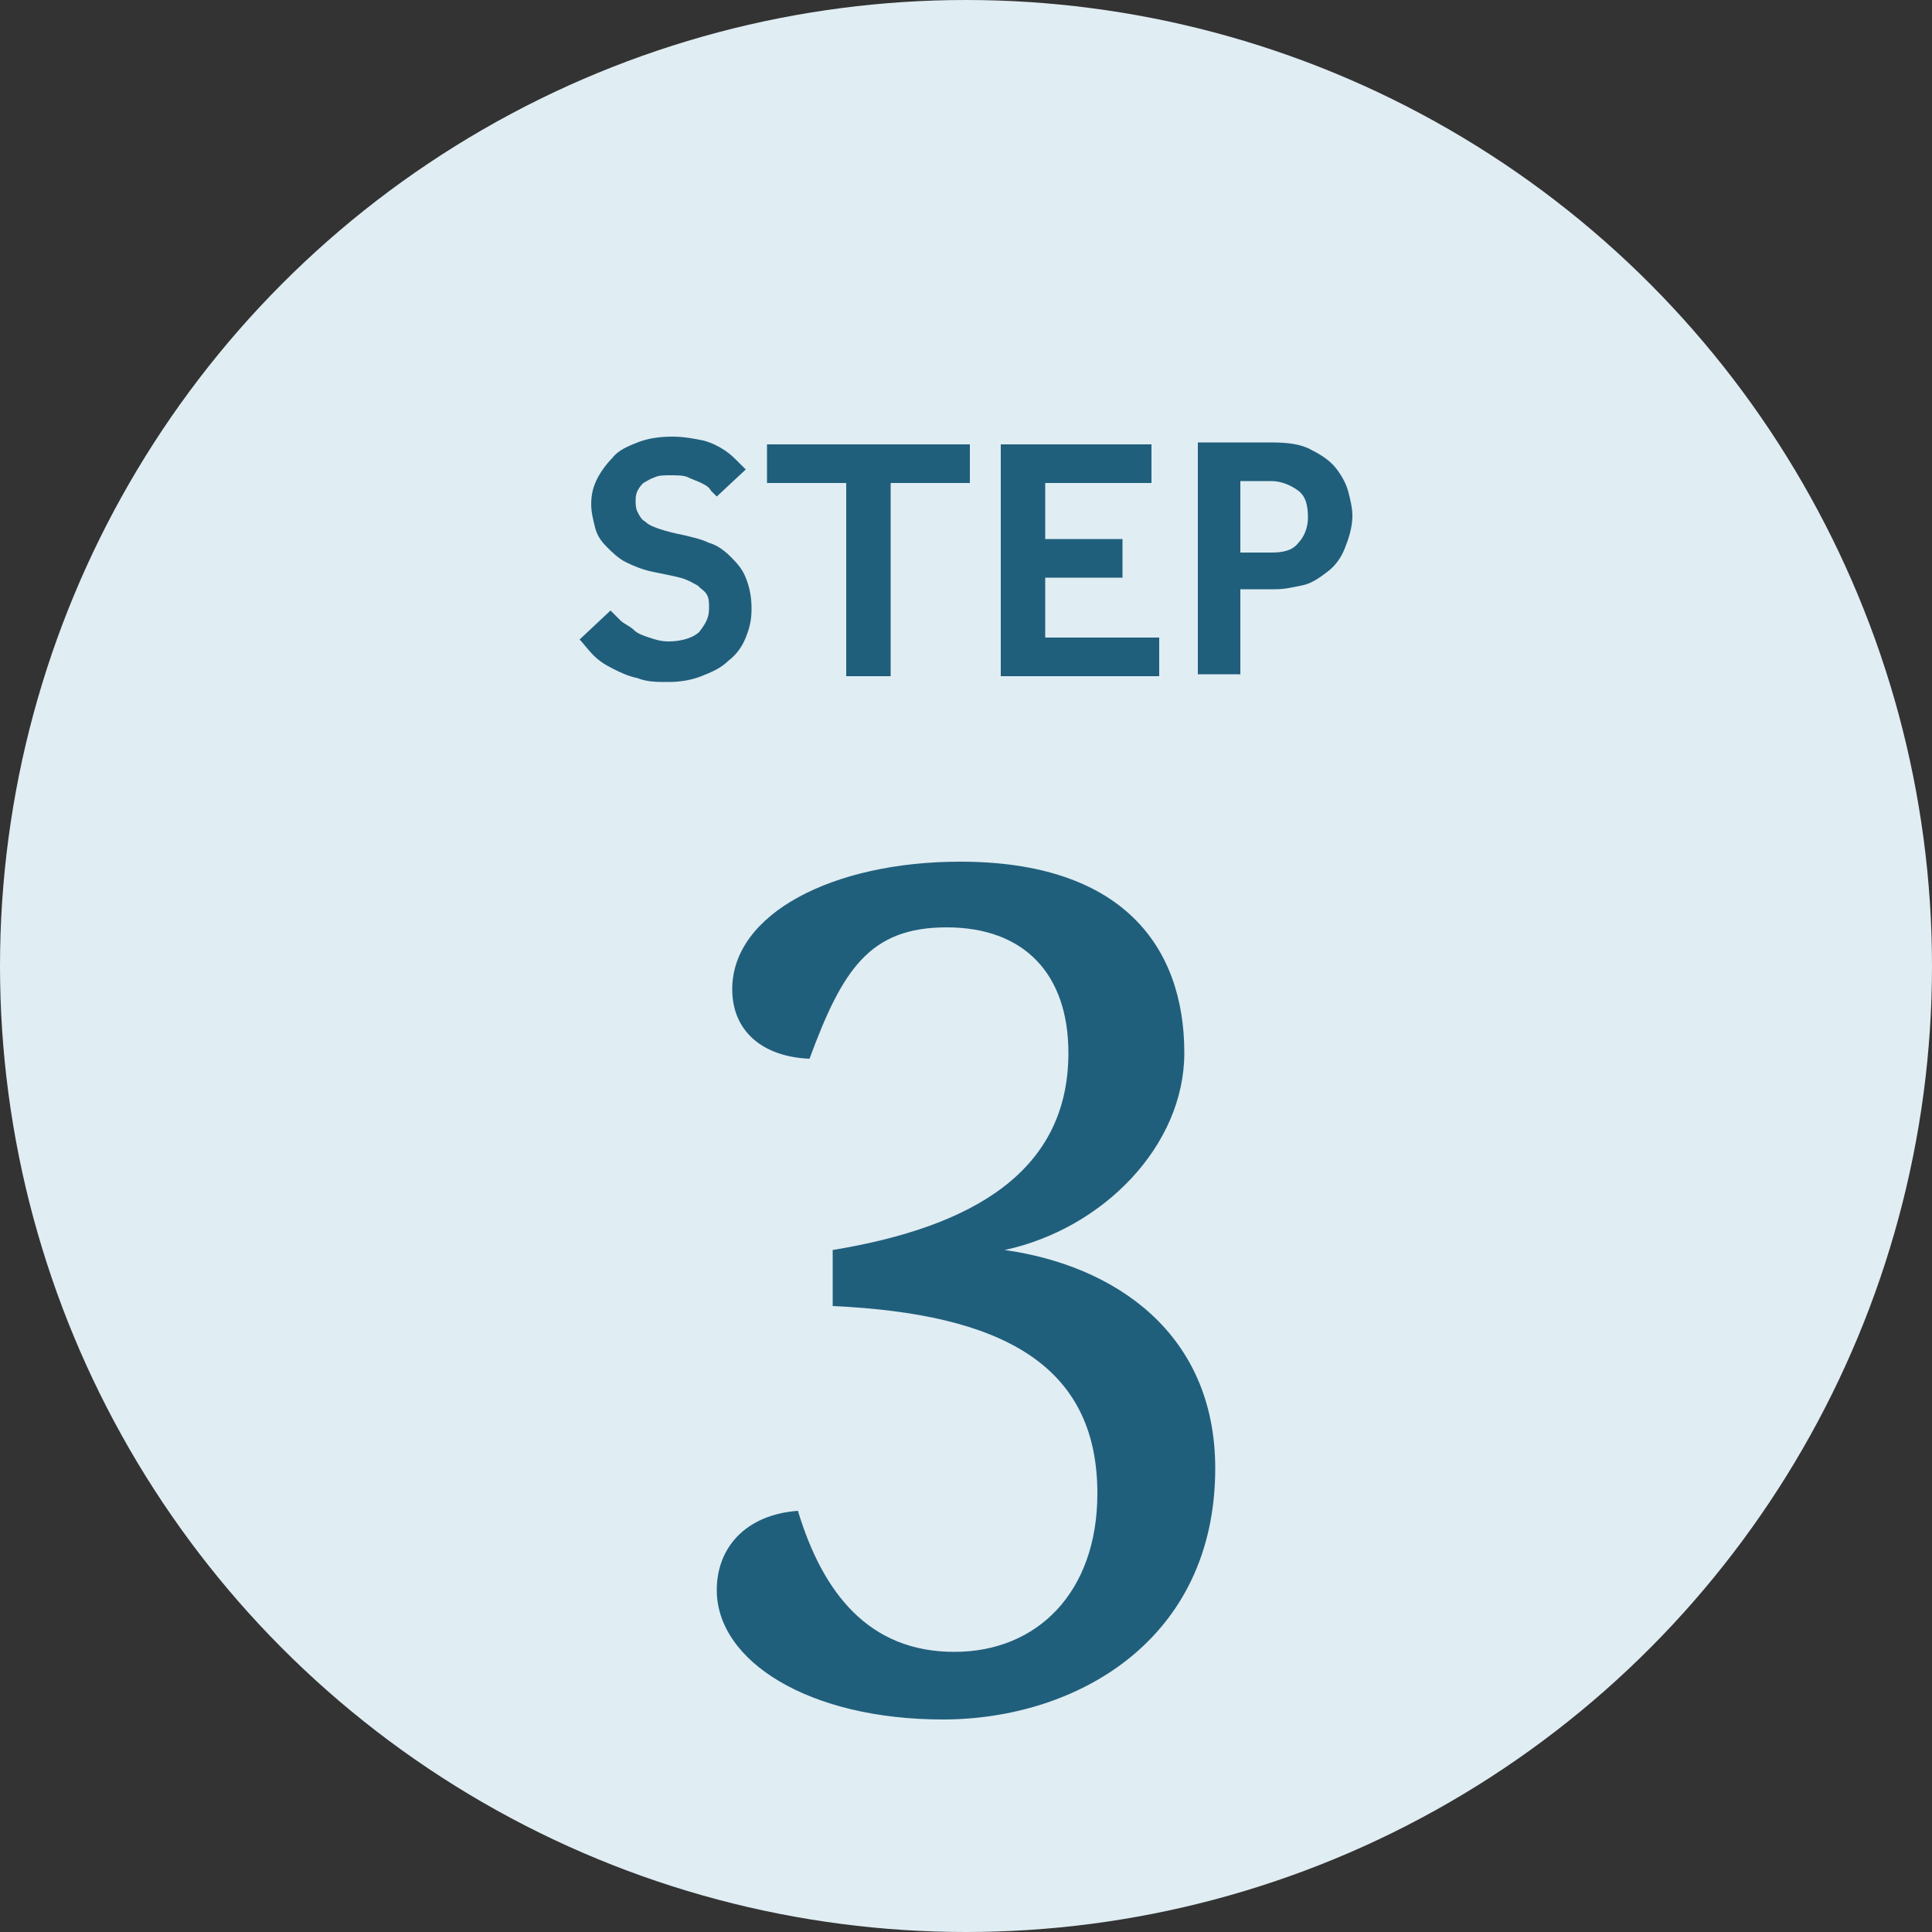 <?xml version="1.0" encoding="utf-8"?>
<!-- Generator: Adobe Illustrator 25.0.1, SVG Export Plug-In . SVG Version: 6.00 Build 0)  -->
<svg version="1.1" id="Layer_1" xmlns="http://www.w3.org/2000/svg" xmlns:xlink="http://www.w3.org/1999/xlink" x="0px" y="0px"
	 viewBox="0 0 100 100" style="enable-background:new 0 0 100 100;" xml:space="preserve">
<rect x="0" y="0" width="100" height="100" fill="#333333" stroke="none"/>
<style type="text/css">
	.st0{fill-rule:evenodd;clip-rule:evenodd;fill:#E0EDF3;}
	.st1{fill:#205F7C;}
</style>
<circle id="Oval" class="st0" cx="50" cy="50" r="50"/>
<path id="STEP" class="st1" d="M34.6,35.3c0.6,0,1.2-0.1,1.7-0.3c0.5-0.2,1-0.4,1.4-0.8c0.4-0.3,0.7-0.7,0.9-1.2s0.3-0.9,0.3-1.5
	c0-0.6-0.1-1.1-0.3-1.6s-0.5-0.8-0.8-1.1c-0.3-0.3-0.7-0.6-1.1-0.7c-0.4-0.2-0.9-0.3-1.3-0.4c-0.5-0.1-0.9-0.2-1.2-0.3
	c-0.3-0.1-0.6-0.2-0.8-0.4c-0.2-0.1-0.3-0.3-0.4-0.5c-0.1-0.2-0.1-0.4-0.1-0.6c0-0.1,0-0.3,0.1-0.5c0.1-0.2,0.2-0.3,0.3-0.4
	c0.2-0.1,0.3-0.2,0.6-0.3c0.2-0.1,0.5-0.1,0.8-0.1c0.3,0,0.7,0,0.9,0.1s0.5,0.2,0.7,0.3c0.2,0.1,0.4,0.2,0.5,0.4
	c0.1,0.1,0.2,0.2,0.3,0.3l0,0l1.5-1.4c-0.1-0.1-0.2-0.2-0.4-0.4c-0.2-0.2-0.4-0.4-0.7-0.6c-0.3-0.2-0.7-0.4-1.1-0.5
	c-0.5-0.1-1-0.2-1.6-0.2c-0.7,0-1.3,0.1-1.8,0.3s-1,0.4-1.3,0.8c-0.3,0.3-0.6,0.7-0.8,1.1c-0.2,0.4-0.3,0.8-0.3,1.3
	c0,0.4,0.1,0.8,0.2,1.2s0.3,0.7,0.6,1s0.6,0.6,1,0.8s0.9,0.4,1.4,0.5c0.5,0.1,1,0.2,1.4,0.3c0.4,0.1,0.7,0.3,0.9,0.4
	c0.2,0.2,0.4,0.3,0.5,0.5c0.1,0.2,0.1,0.4,0.1,0.7c0,0.5-0.2,0.8-0.5,1.2c-0.3,0.3-0.9,0.5-1.6,0.5c-0.4,0-0.7-0.1-1-0.2
	c-0.3-0.1-0.6-0.2-0.8-0.4c-0.2-0.2-0.5-0.3-0.7-0.5c-0.2-0.2-0.4-0.4-0.5-0.5l0,0L30,33.1c0.2,0.2,0.4,0.5,0.7,0.8
	c0.3,0.3,0.6,0.5,1,0.7c0.4,0.2,0.8,0.4,1.3,0.5C33.5,35.3,34,35.3,34.6,35.3z M46.1,35V25h4.1v-2H39.7v2h4.1v10H46.1z M60,35v-2
	h-5.9v-3.1h4v-2h-4V25h5.5v-2h-7.8v12H60z M64.2,35v-4.5H66c0.5,0,0.9-0.1,1.4-0.2c0.5-0.1,0.9-0.4,1.3-0.7s0.7-0.7,0.9-1.2
	c0.2-0.5,0.4-1.1,0.4-1.7c0-0.4-0.1-0.8-0.2-1.2c-0.1-0.4-0.3-0.8-0.6-1.2c-0.3-0.4-0.7-0.7-1.3-1c-0.5-0.3-1.2-0.4-2.1-0.4l0,0H62
	v12H64.2z M65.8,28.6h-1.6v-3.7h1.6c0.5,0,1,0.2,1.4,0.5s0.5,0.8,0.5,1.4c0,0.5-0.2,1-0.5,1.3C66.9,28.5,66.4,28.6,65.8,28.6
	L65.8,28.6z"/>
<path id="_x33_" class="st1" d="M48.8,89c6.9,0,14.1-4.1,14.1-13c0-7-5.2-10.5-10.9-11.3c5.1-1.1,9.3-5.4,9.3-10.2
	c0-5.5-3.2-9.9-11.6-9.9c-6.6,0-11.8,2.7-11.8,6.6c0,2.2,1.6,3.5,4,3.6c1.7-4.6,3.1-6.8,7.1-6.8c4,0,6.3,2.4,6.3,6.5
	c0,6.1-4.9,9-12.2,10.2v2.9c8.7,0.4,13.7,3,13.7,9.7c0,5.1-3.1,8.2-7.4,8.2c-4.4,0-6.8-3-8.1-7.3c-2.7,0.2-4.2,1.9-4.2,4.1
	C37.1,86,41.9,89,48.8,89z"/>
</svg>
